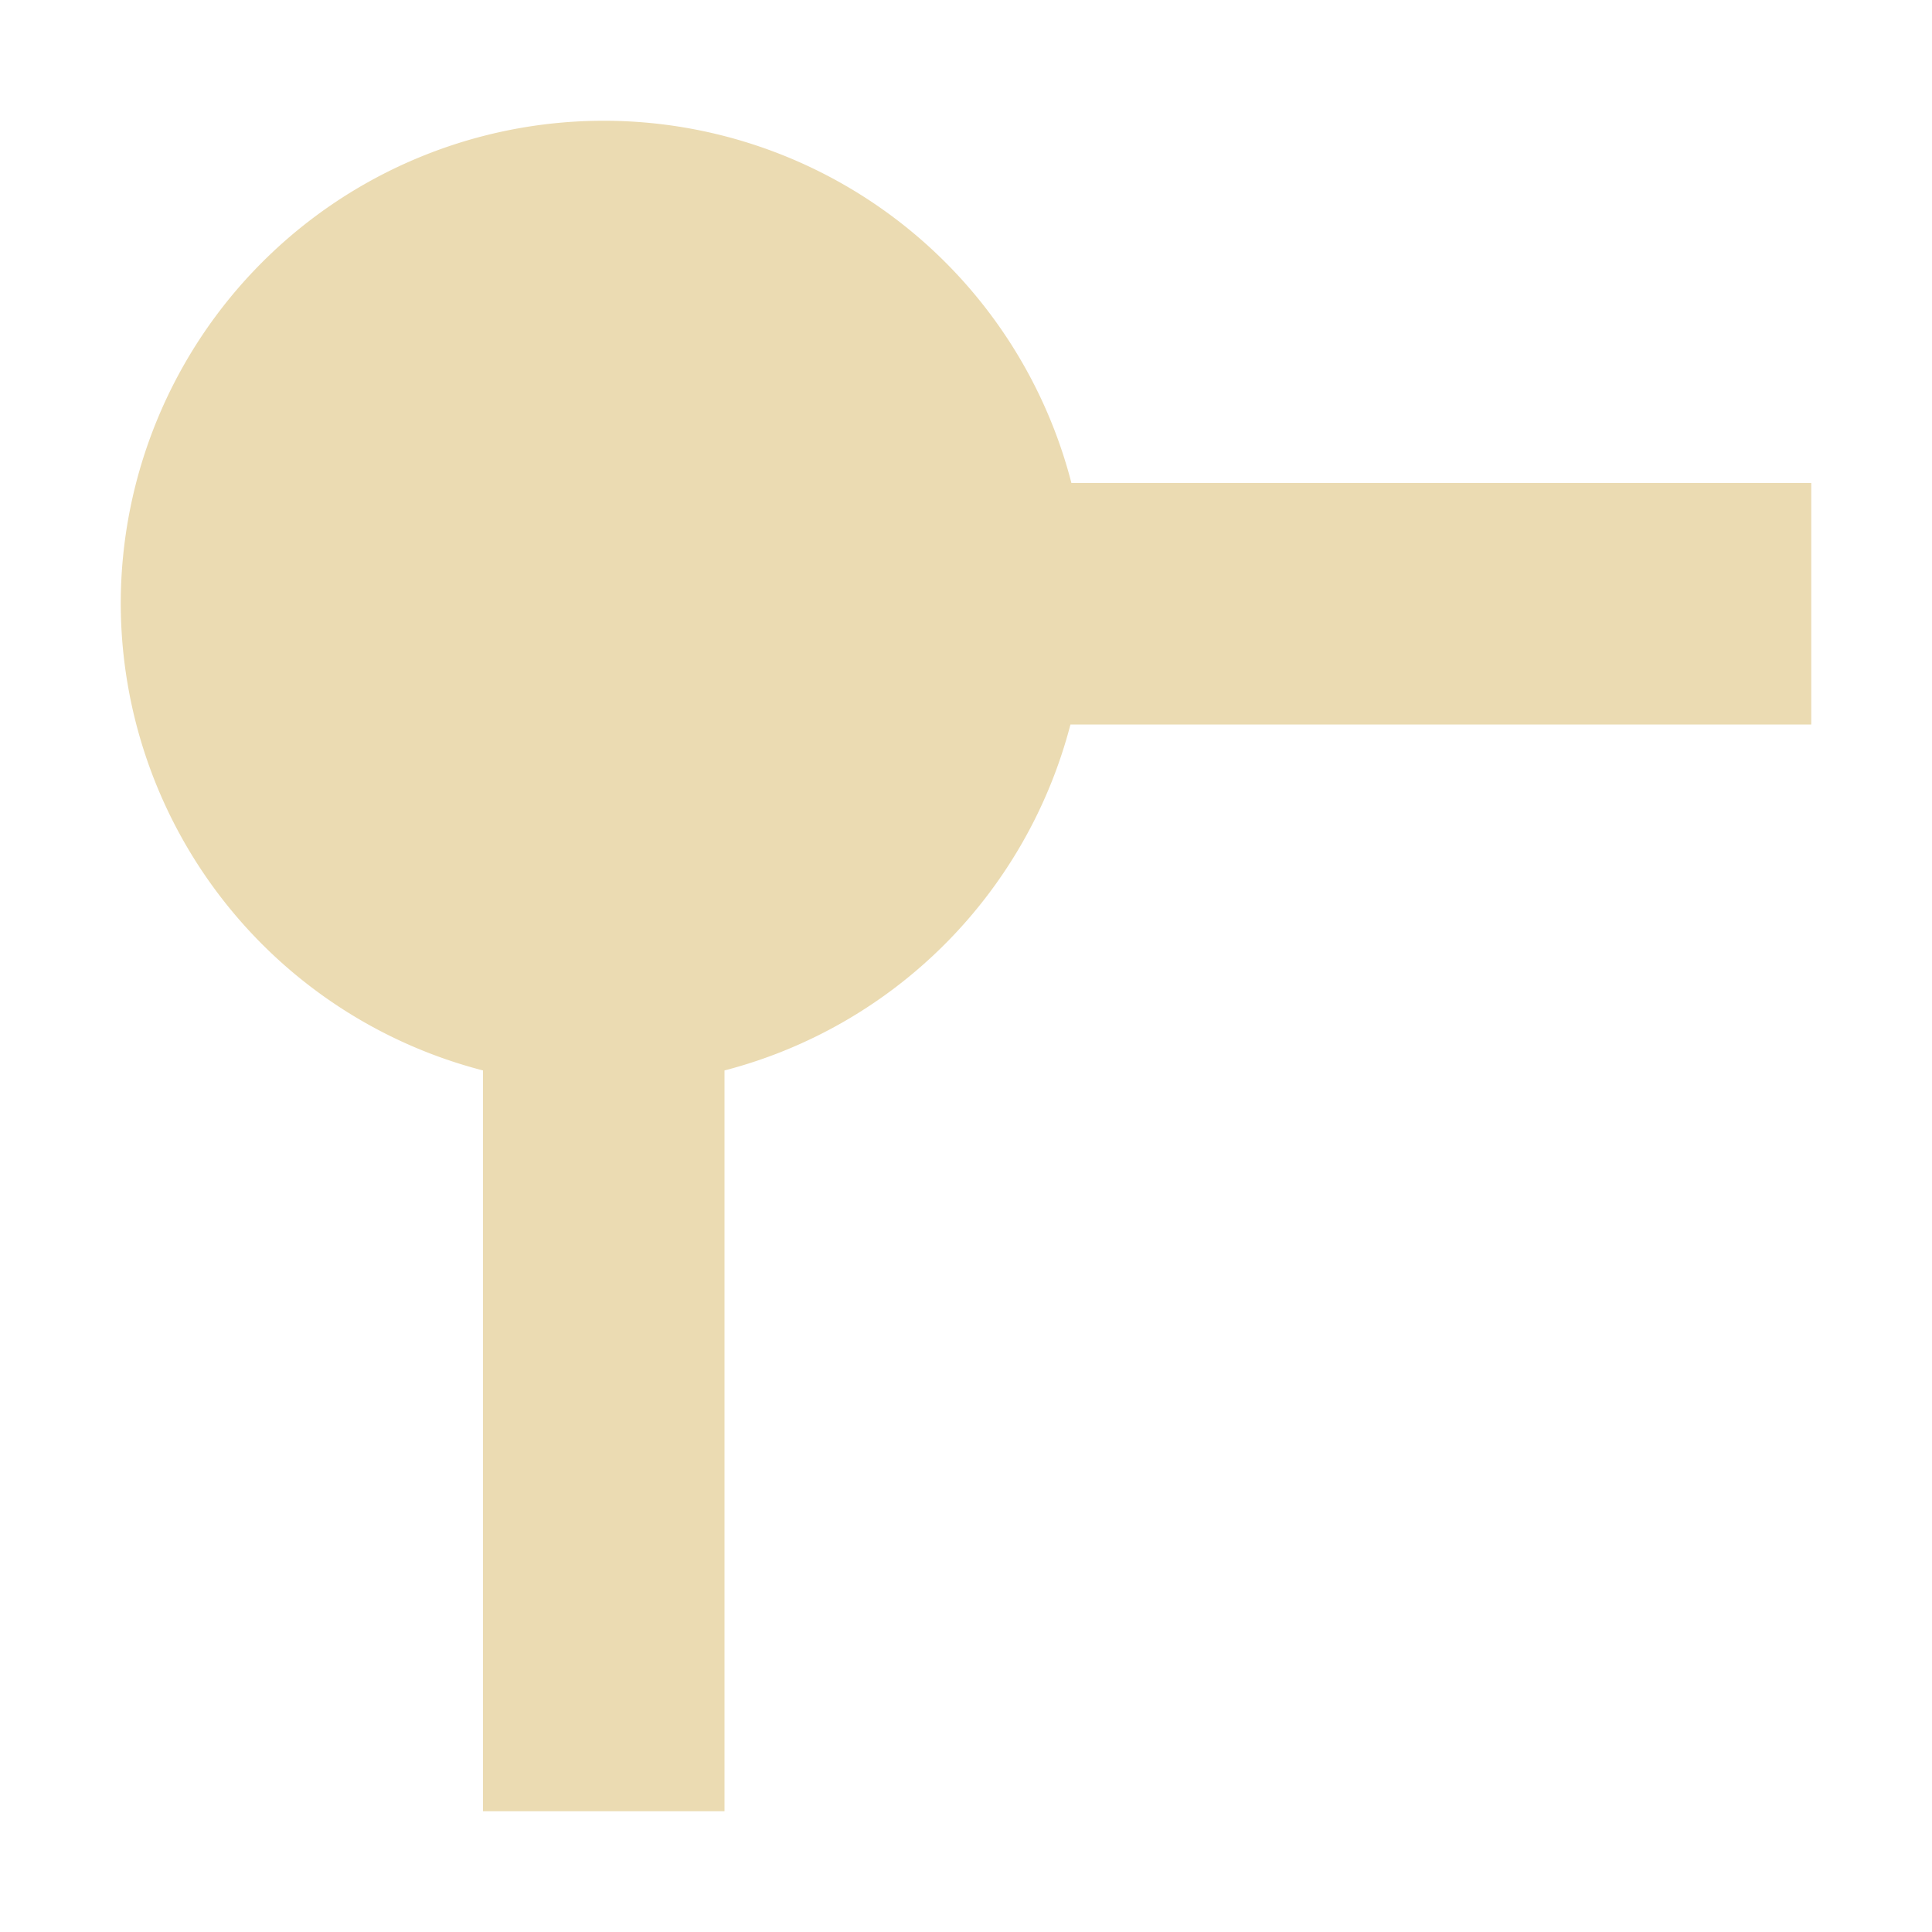 <svg width="16" height="16" version="1.1" viewBox="0 0 16 16" xmlns="http://www.w3.org/2000/svg">
  <defs>
    <style id="current-color-scheme" type="text/css">.ColorScheme-Text { color:#ebdbb2; } .ColorScheme-Highlight { color:#458588; }</style>
  </defs>
  <path class="ColorScheme-Text" d="m5 1a4 4 0 0 0-4 4 4 4 0 0 0 3 3.865v6.135h2v-6.135a4 4 0 0 0 2.865-2.865h6.135v-2h-6.127a4 4 0 0 0-3.873-3z" fill="currentColor"/>
</svg>

